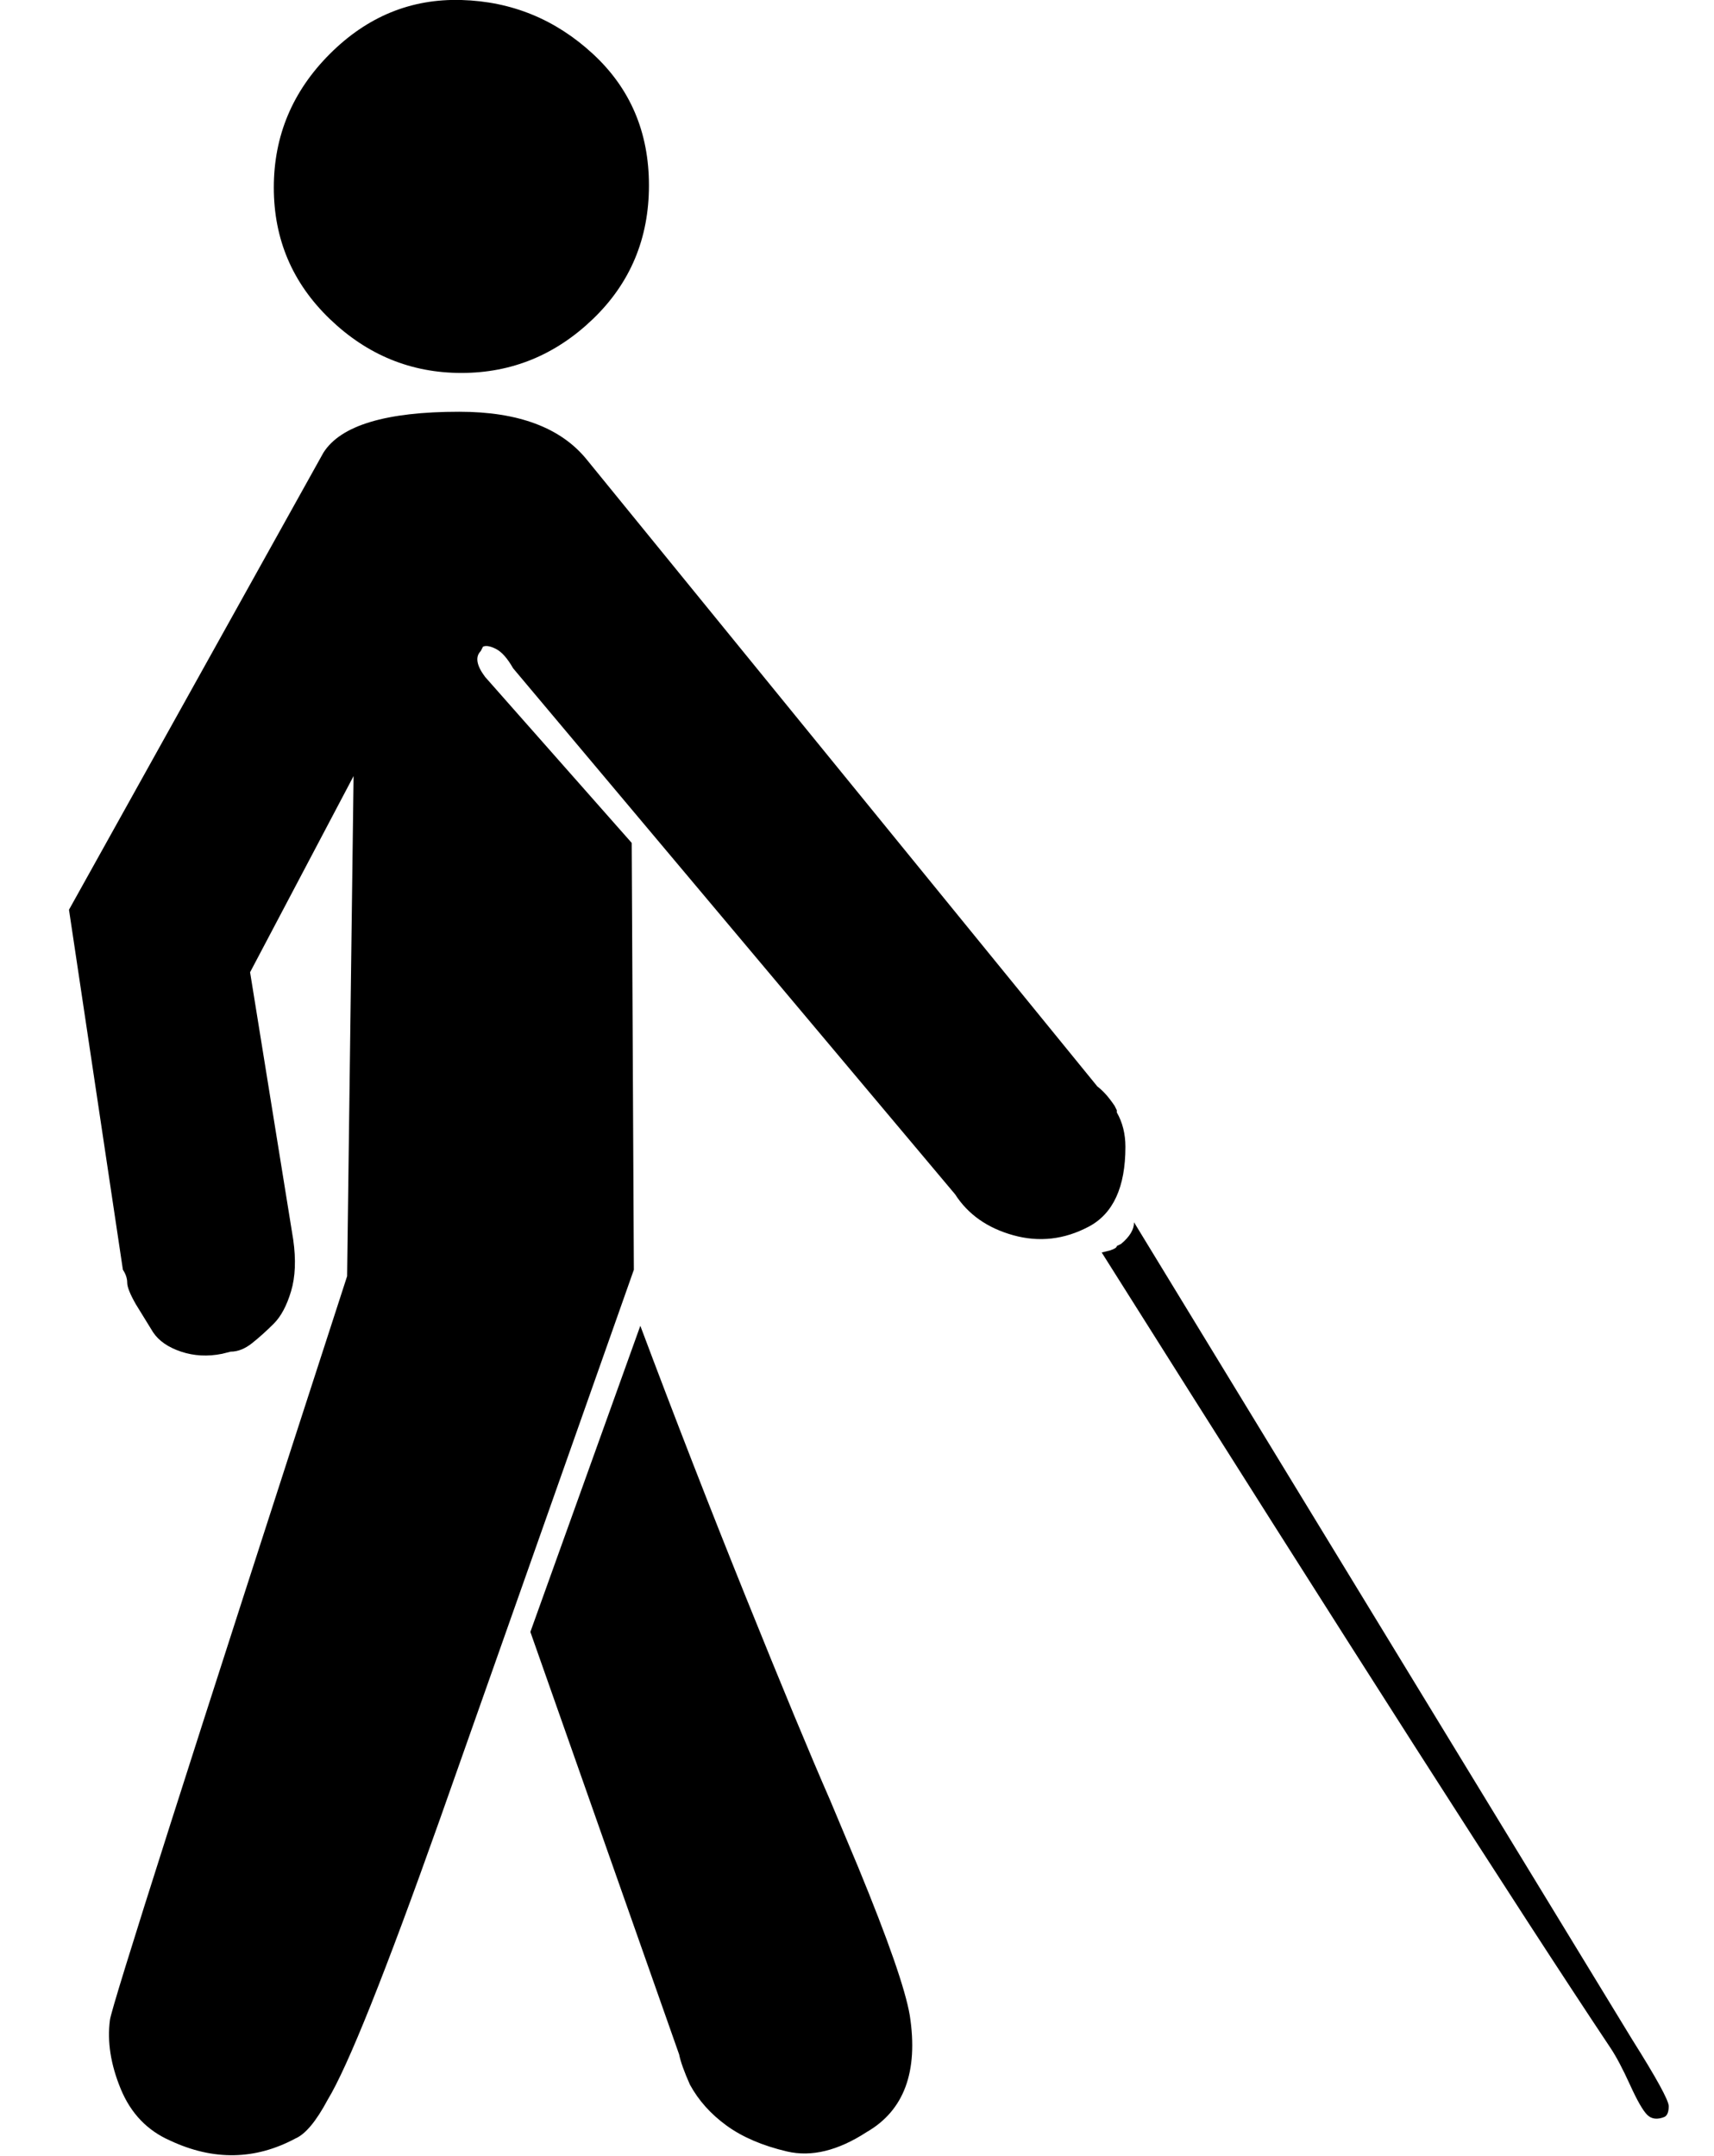 <?xml version="1.0" standalone="no"?>
<!DOCTYPE svg PUBLIC "-//W3C//DTD SVG 1.1//EN" "http://www.w3.org/Graphics/SVG/1.1/DTD/svg11.dtd" >
<svg xmlns="http://www.w3.org/2000/svg" xmlns:xlink="http://www.w3.org/1999/xlink" version="1.1" viewBox="-10 0 795 1000">
   <path fill="currentColor"
d="M204 173q-35 0 -61 -25t-26 -61t26 -62t61 -25t61 25t26 61t-26 62t-61 25zM512 532q0 28 -17 37t-35 4t-27 -19l-205 -244q-4 -7 -8 -9t-6 -1l-1 2q-4 4 2 12l68 77l1 198l-90 255q-38 107 -52 130q-8 15 -15 18q-28 15 -58 1q-16 -7 -23 -24t-5 -32q1 -9 110 -345
l3 -232l-48 91l20 124q2 14 -1 24t-8 15t-10 9t-10 4l-4 1q-10 2 -19 -1t-13 -9l-8 -13q-4 -7 -4 -10t-2 -6l-25 -167l118 -212q12 -19 63 -19q41 0 59 22l237 291q4 3 8 9l1 2v1q4 7 4 16zM287 615q24 64 49 126t39 94l13 31q21 51 24 69q6 39 -20 54q-20 13 -37 9t-28 -12
t-17 -19v0q-4 -9 -5 -14l-69 -196zM747 946q17 27 17 31t-2 5q-5 2 -8 -1t-8 -14t-9 -17q-64 -96 -236 -369l4 -1q3 -1 3 -2l2 -1q6 -5 6 -10z" />
</svg>
